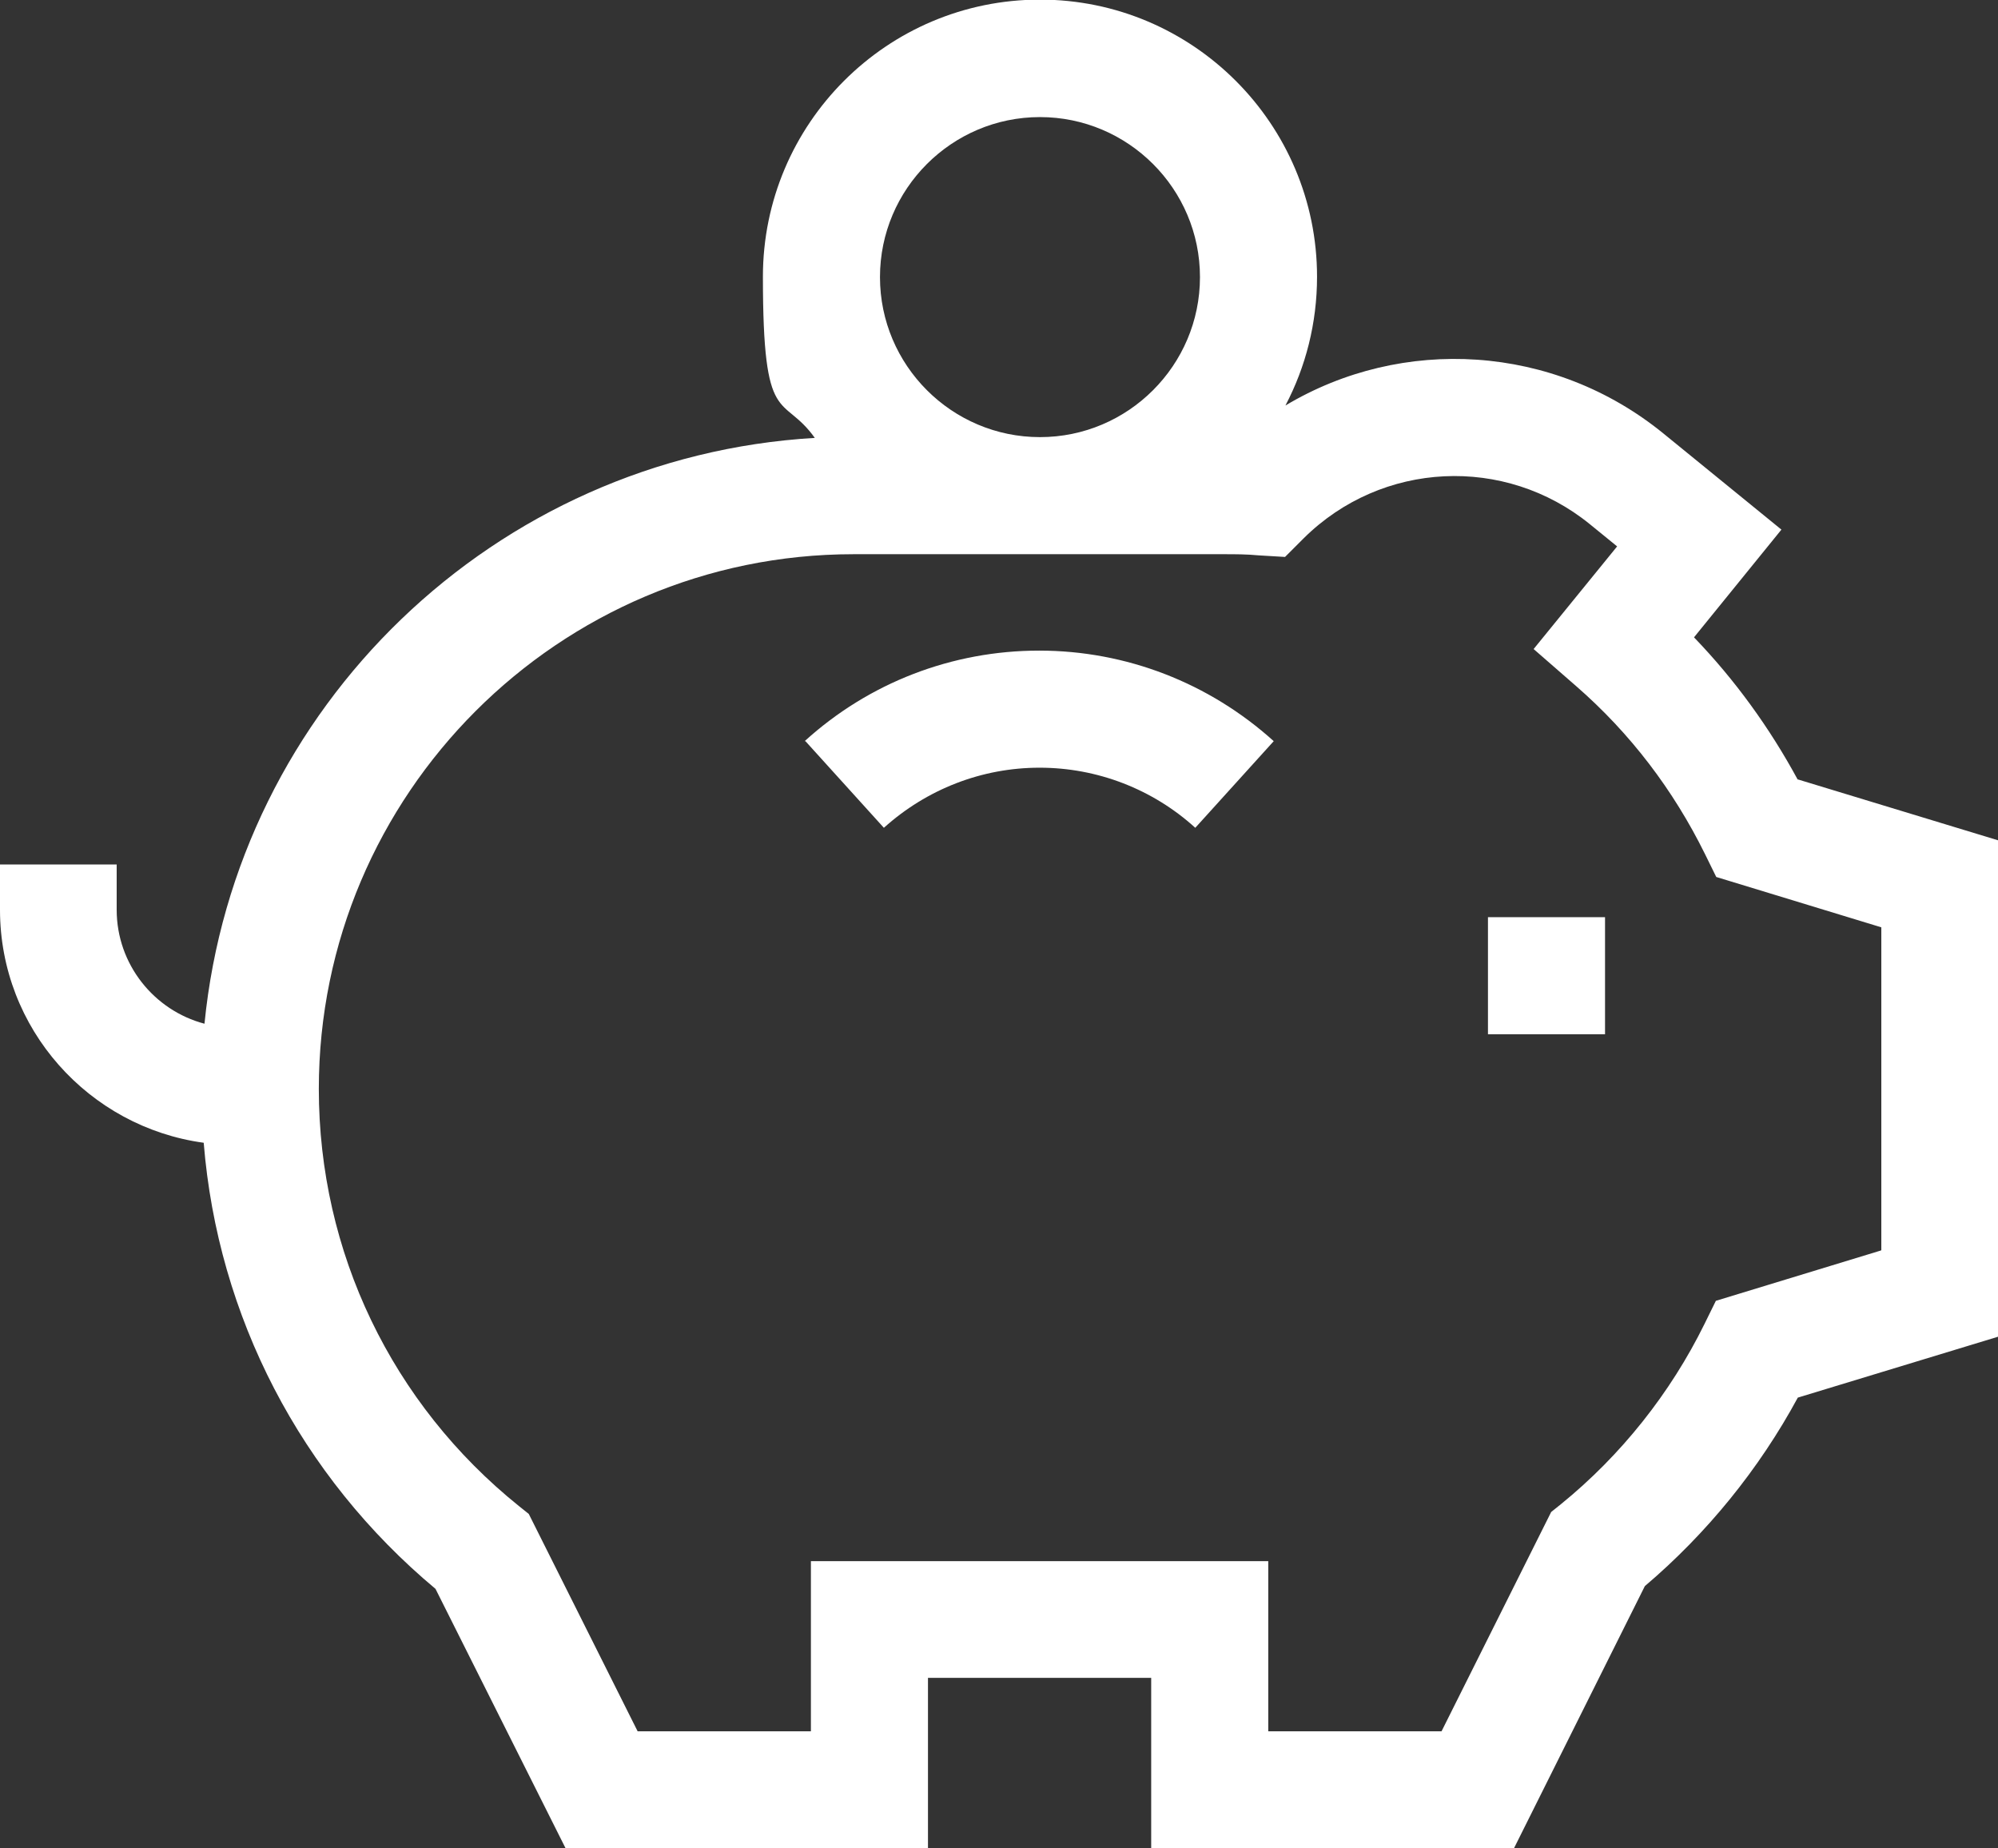 <?xml version="1.0" encoding="UTF-8"?>
<svg xmlns="http://www.w3.org/2000/svg" id="Capa_1" version="1.1" viewBox="0 0 512 473.6">
  <rect x="0" y="0" width="512" height="473.6" fill="#333333" stroke="none"/>
  <defs>
    <style>
      .st0 {
        fill: #fff;
      }
    </style>
  </defs>
  <path class="st0" d="M460.7,199.8c-7.2-13.3-16.1-25.6-26.6-36.5l22.4-27.6-30.2-24.6c-28.2-23-67-25.1-96.9-7.2,5.2-9.9,8.1-21.1,8.1-33,0-39.1-31.8-71-71-71s-71,31.8-71,71,5,29.7,13.3,41.3c-82,4.8-148.4,69-156.4,150.1-12.9-3.4-22.5-15.2-22.5-29.2v-11.6H0v11.6c0,30.5,22.8,55.7,52.2,59.7,3.6,44.5,24.8,85.4,59.4,114.3l33.3,66.4h92.9v-43.6h57.2v43.6h93l33.5-67.1c15.9-13.5,29.3-30,39.2-48.3l51.3-15.6v-127.2l-51.3-15.6ZM266.5,30c22.6,0,41,18.4,41,41s-18.4,41-41,41-41-18.4-41-41,18.4-41,41-41ZM482,320.4l-42.3,12.9-2.9,5.9c-8.7,17.7-21.4,33.7-36.8,46.2l-2.5,2-28.1,56.2h-44.4v-43.6h-117.2v43.6h-44.4l-27.9-55.7-2.5-2c-32.6-26.2-51.3-65.1-51.3-106.9,0-75.5,61.5-137,137-137h95c2.8,0,5.7,0,8.9.3l6.7.4,4.8-4.8c20-19.8,51.5-21.3,73.3-3.6l7,5.7-21.4,26.3,10.9,9.5c13.9,12.1,24.9,26.6,33,43l2.9,5.9,42.3,12.9v82.7ZM381.3,265h30v-30h-30v30ZM206.4,189.9l20.1,22.2c11-9.9,25.1-15.4,39.9-15.4s29,5.5,39.9,15.4l20.1-22.2c-16.5-14.9-37.8-23.2-60.1-23.2s-43.6,8.2-60.1,23.2Z"></path>
</svg>
